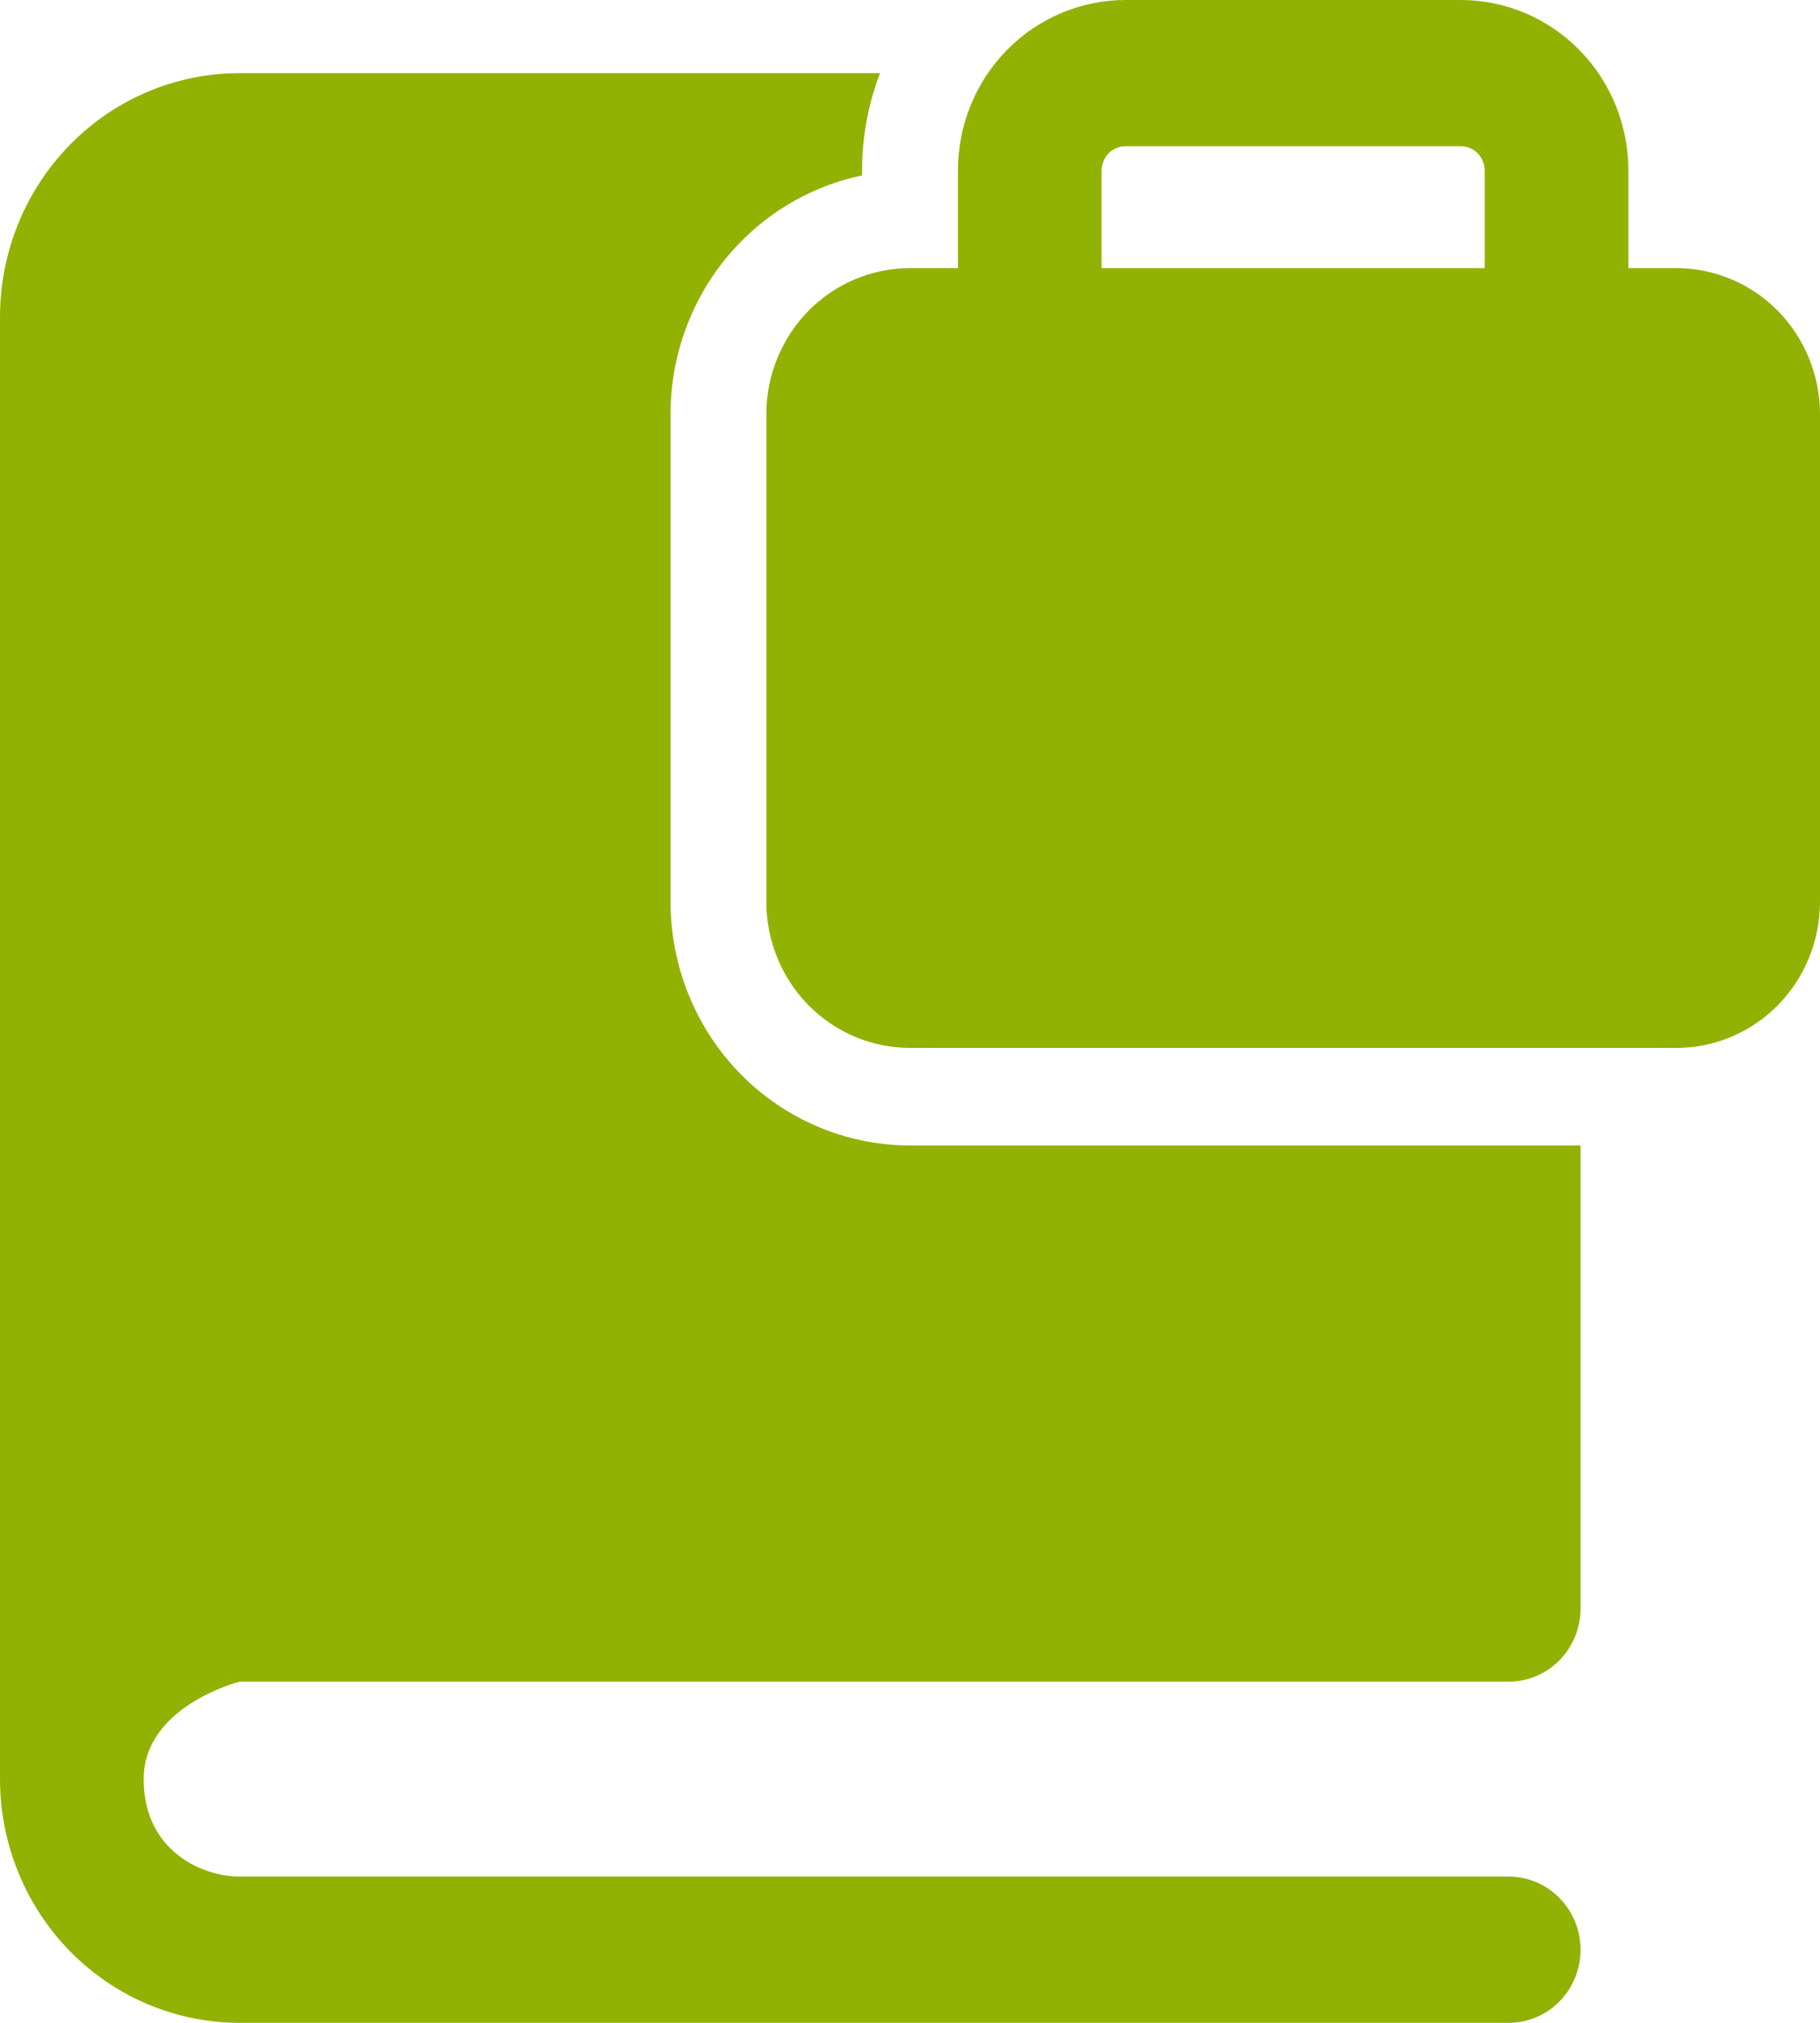 <svg width="18" height="20" viewBox="0 0 18 20" fill="none" xmlns="http://www.w3.org/2000/svg">
<path d="M9.474 2.651H9C8.623 2.651 8.262 2.803 7.995 3.074C7.729 3.345 7.579 3.713 7.579 4.096V5.783C11.136 5.783 18 5.783 18 5.783V4.096C18 3.713 17.85 3.345 17.584 3.074C17.317 2.803 16.956 2.651 16.579 2.651H16.105V1.687C16.105 1.239 15.931 0.81 15.62 0.494C15.309 0.178 14.887 0 14.447 0H11.132C10.692 0 10.27 0.178 9.959 0.494C9.648 0.81 9.474 1.239 9.474 1.687V2.651ZM10.895 1.687C10.895 1.623 10.92 1.562 10.964 1.516C11.008 1.471 11.069 1.446 11.132 1.446H14.447C14.51 1.446 14.57 1.471 14.615 1.516C14.659 1.562 14.684 1.623 14.684 1.687V2.651H10.895V1.687ZM7.579 8.916V5.783C11.19 5.783 18 5.783 18 5.783V8.916C18 9.299 17.85 9.667 17.584 9.938C17.317 10.209 16.956 10.361 16.579 10.361H9C8.623 10.361 8.262 10.209 7.995 9.938C7.729 9.667 7.579 9.299 7.579 8.916ZM8.526 1.735C7.991 1.846 7.511 2.142 7.165 2.572C6.82 3.002 6.631 3.541 6.632 4.096V8.916C6.632 9.555 6.881 10.168 7.325 10.62C7.769 11.071 8.372 11.325 9 11.325H15.632V15.904C15.632 16.095 15.557 16.279 15.424 16.415C15.29 16.55 15.11 16.627 14.921 16.627H2.368C2.368 16.627 1.421 16.867 1.421 17.59C1.421 18.313 2.016 18.554 2.368 18.554H14.921C15.11 18.554 15.29 18.63 15.424 18.766C15.557 18.901 15.632 19.085 15.632 19.277C15.632 19.469 15.557 19.653 15.424 19.788C15.29 19.924 15.11 20 14.921 20H2.368C1.74 20 1.138 19.746 0.694 19.294C0.25 18.842 0 18.229 0 17.59V3.133C0 2.493 0.25 1.881 0.694 1.429C1.138 0.977 1.74 0.723 2.368 0.723H8.704C8.589 1.022 8.526 1.347 8.526 1.687V1.735Z" fill="#92B203"/>
</svg>
